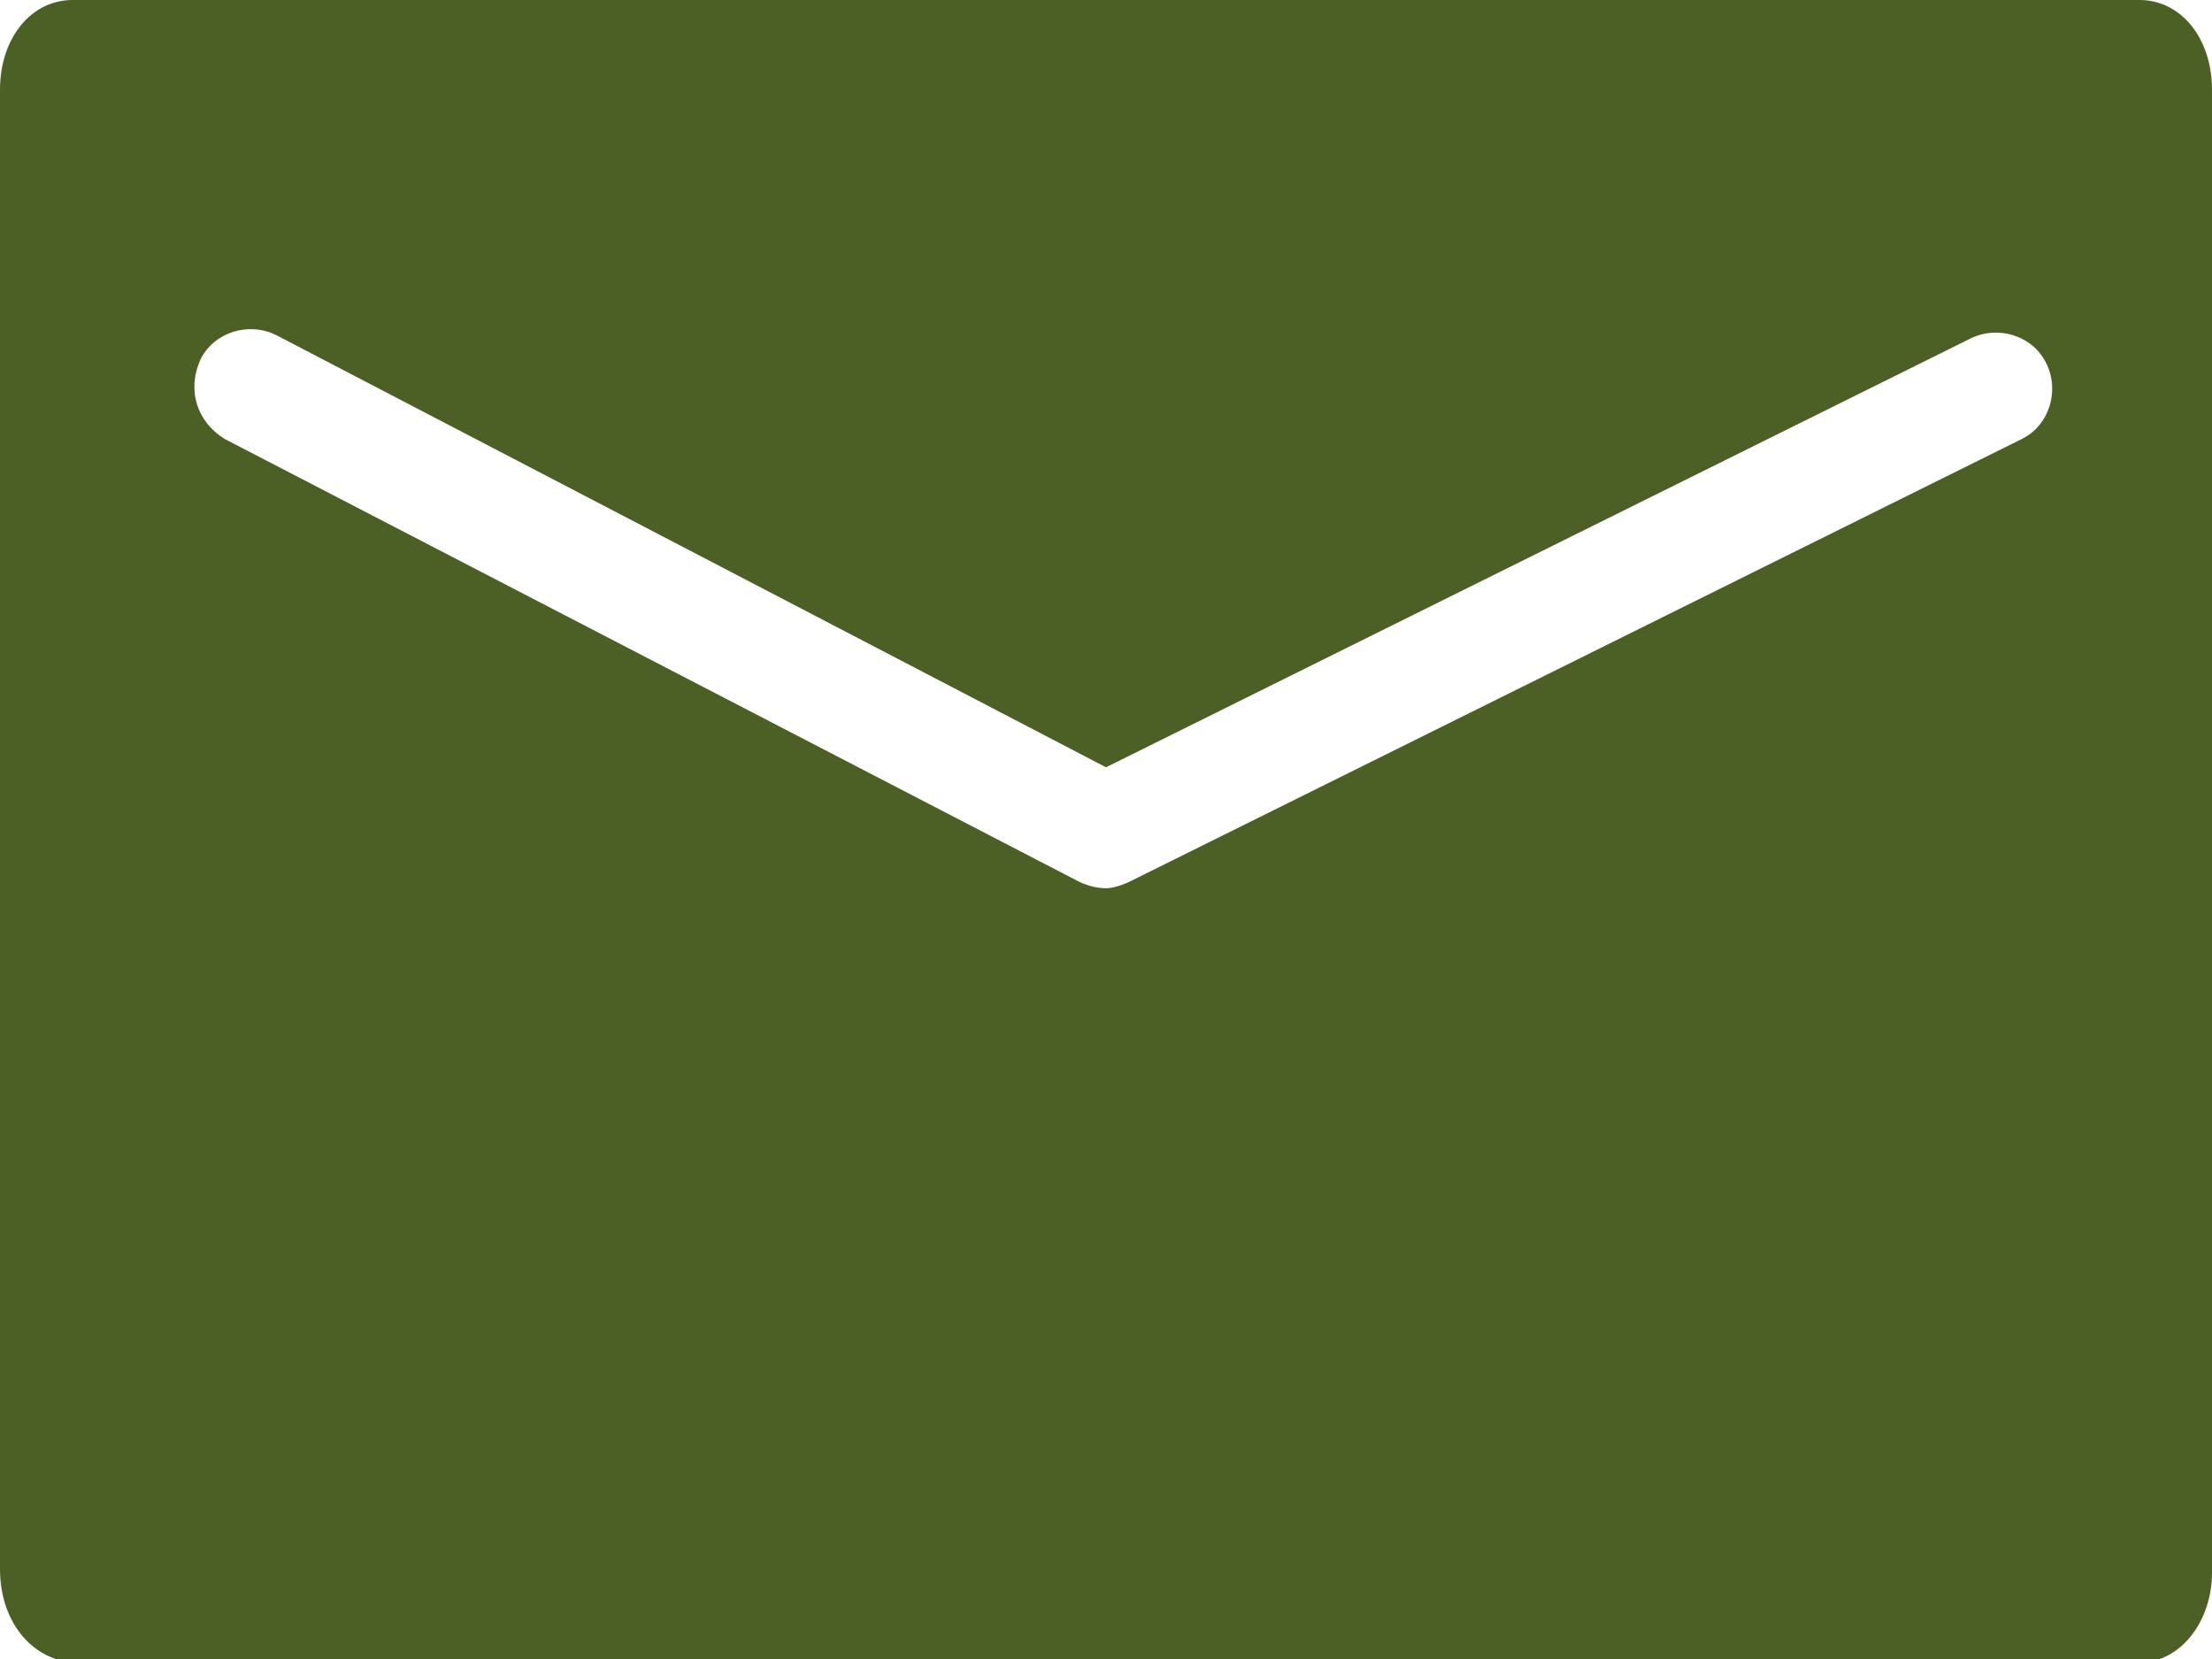 <svg id="レイヤー_1" xmlns="http://www.w3.org/2000/svg" viewBox="0 0 64 48"><style>.st0{fill:#4c5f24}</style><path class="st0" d="M64 2.6v42.9c0 1.4-.9 2.6-2.1 2.6H2.1C.9 48 0 46.9 0 45.4V2.6C0 1.1.9 0 2.1 0h59.8C63.1 0 64 1.1 64 2.6zM6.5 12.7l24.7 12.8c.2.1.5.2.8.2.2 0 .5-.1.7-.2l25.8-12.8c.8-.4 1.1-1.4.7-2.2-.4-.8-1.4-1.1-2.2-.7L32 22.2 8 9.7c-.8-.4-1.8-.1-2.2.7-.4.9-.1 1.8.7 2.3z"/></svg>